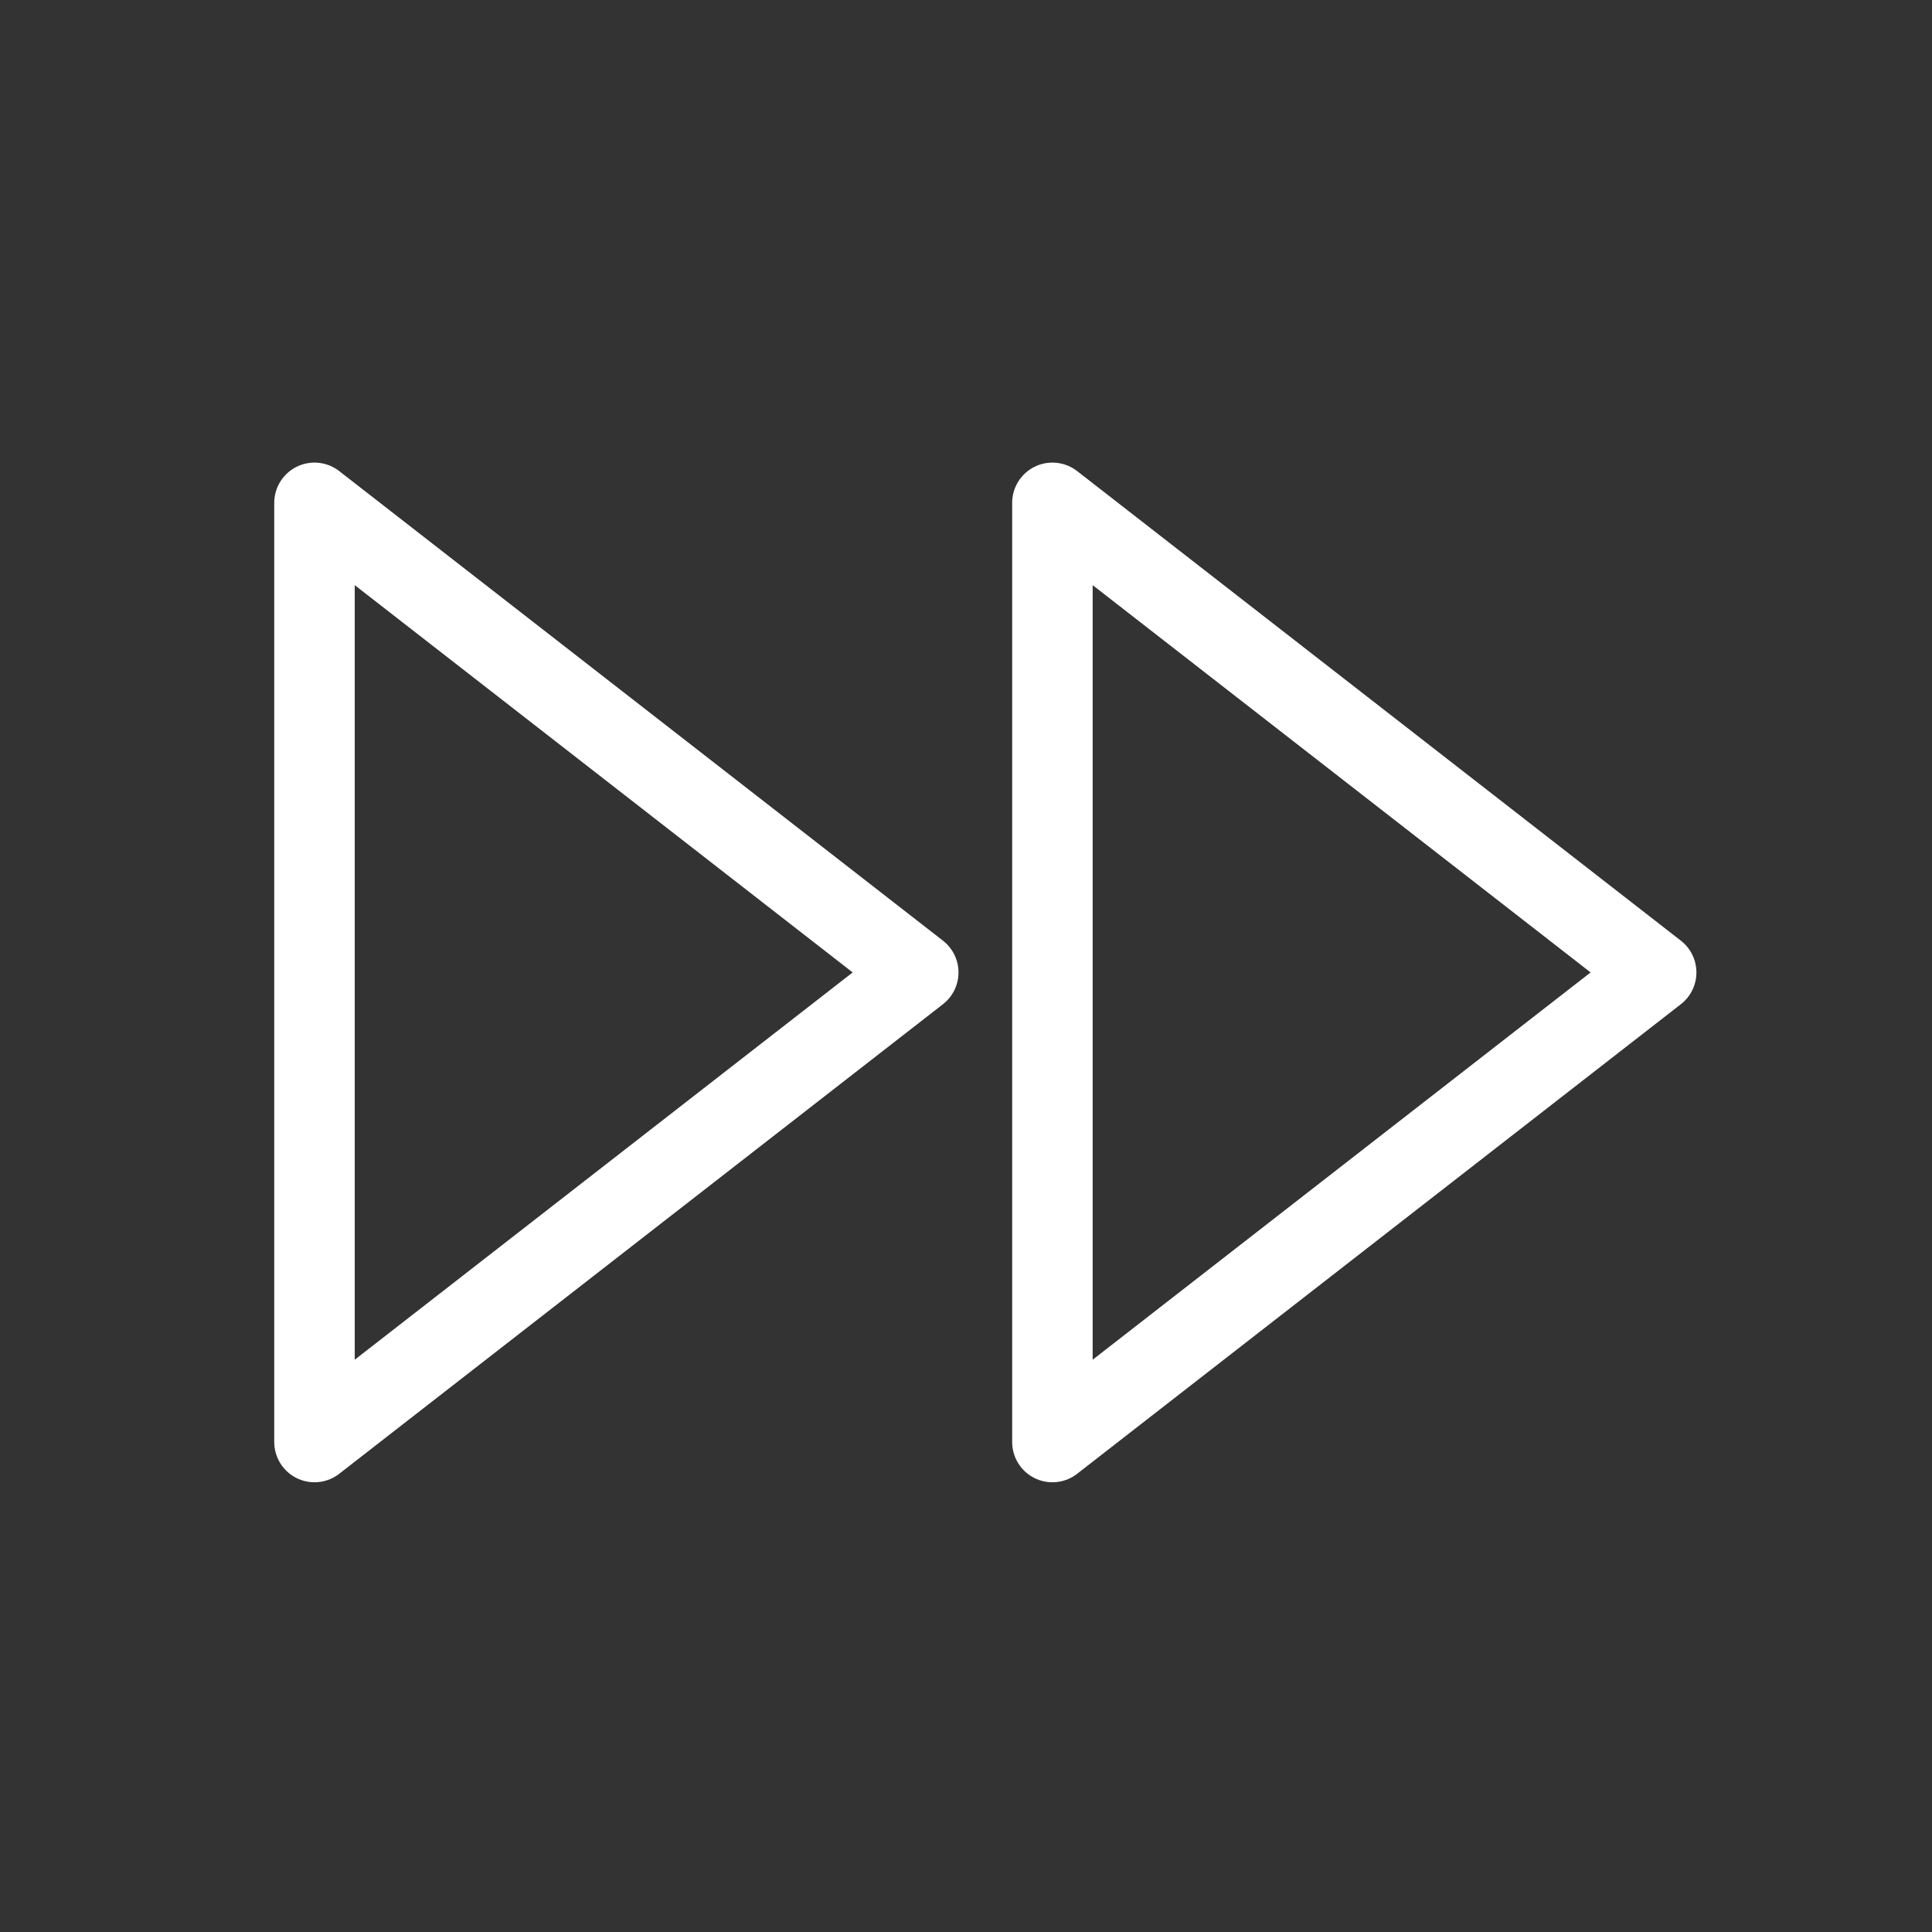 <svg width="150" height="150" viewBox="0 0 150 150" fill="none" xmlns="http://www.w3.org/2000/svg">
<rect x="0" y="0" width="150" height="150" fill="#333333" stroke="none"/>
<path d="M81.709 111.958L128.584 75.5L81.709 39.041V111.958Z" stroke="white" stroke-width="6.25" stroke-linecap="round" stroke-linejoin="round"/>
<path d="M24.417 111.958L71.292 75.5L24.417 39.041V111.958Z" stroke="white" stroke-width="6.25" stroke-linecap="round" stroke-linejoin="round"/>
</svg>
